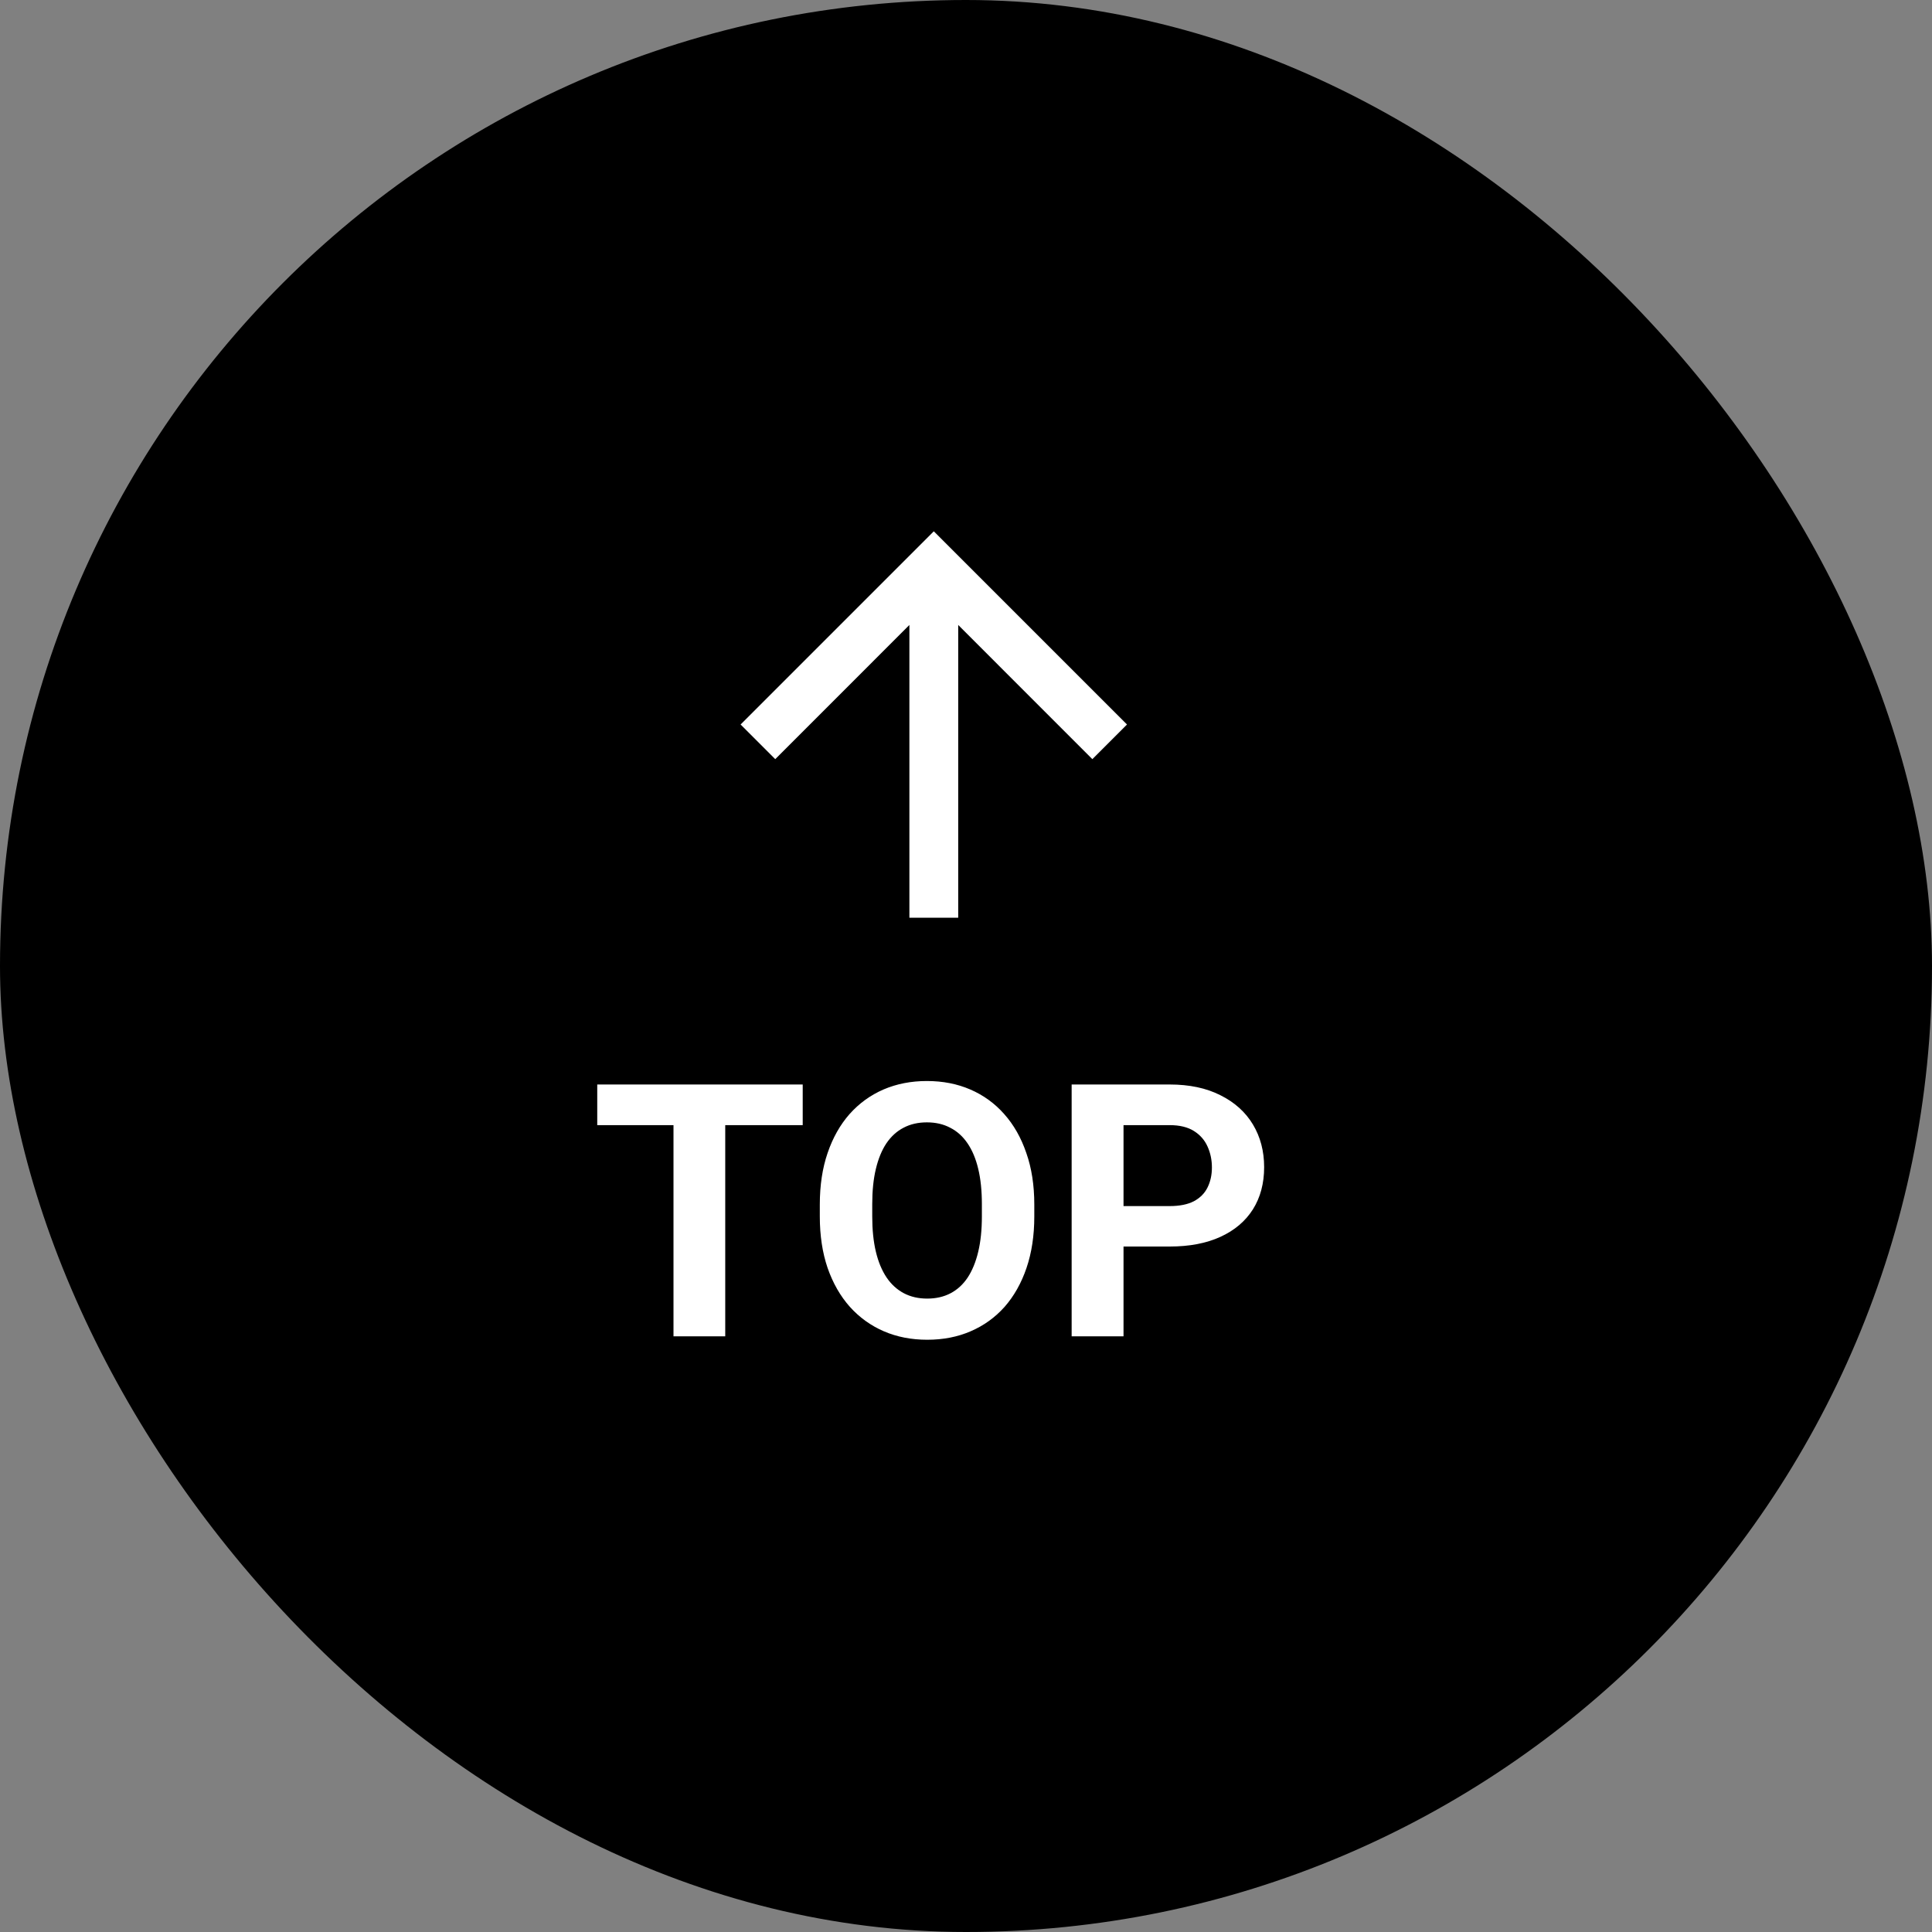 <svg width="60" height="60" viewBox="0 0 60 60" fill="none" xmlns="http://www.w3.org/2000/svg">
<rect x="0" y="0" width="60" height="60" fill="#808080" stroke="none"/>
<rect width="60" height="60" rx="30" fill="black"/>
<path d="M29.758 28.5L28.242 28.5L28.242 19.409L24.076 23.576L23 22.5L29 16.5L35 22.5L33.924 23.576L29.758 19.409L29.758 28.5Z" fill="white"/>
<path d="M22.523 33.68V41.5H20.916V33.68H22.523ZM24.929 33.68V34.942H18.548V33.68H24.929ZM32.121 37.407V37.778C32.121 38.372 32.04 38.906 31.879 39.378C31.718 39.851 31.49 40.254 31.197 40.587C30.903 40.916 30.552 41.169 30.144 41.344C29.739 41.52 29.29 41.607 28.796 41.607C28.305 41.607 27.856 41.52 27.448 41.344C27.043 41.169 26.692 40.916 26.395 40.587C26.098 40.254 25.867 39.851 25.702 39.378C25.541 38.906 25.46 38.372 25.46 37.778V37.407C25.46 36.809 25.541 36.276 25.702 35.807C25.863 35.334 26.091 34.931 26.384 34.598C26.681 34.265 27.032 34.011 27.437 33.835C27.845 33.66 28.295 33.572 28.785 33.572C29.279 33.572 29.729 33.66 30.133 33.835C30.541 34.011 30.892 34.265 31.186 34.598C31.483 34.931 31.712 35.334 31.873 35.807C32.038 36.276 32.121 36.809 32.121 37.407ZM30.493 37.778V37.397C30.493 36.981 30.456 36.616 30.38 36.301C30.305 35.986 30.194 35.721 30.047 35.506C29.901 35.291 29.721 35.13 29.51 35.023C29.299 34.911 29.057 34.856 28.785 34.856C28.513 34.856 28.271 34.911 28.06 35.023C27.852 35.13 27.675 35.291 27.528 35.506C27.385 35.721 27.276 35.986 27.201 36.301C27.125 36.616 27.088 36.981 27.088 37.397V37.778C27.088 38.19 27.125 38.555 27.201 38.873C27.276 39.189 27.387 39.455 27.534 39.674C27.68 39.889 27.86 40.052 28.071 40.163C28.282 40.274 28.524 40.329 28.796 40.329C29.068 40.329 29.31 40.274 29.521 40.163C29.732 40.052 29.91 39.889 30.053 39.674C30.196 39.455 30.305 39.189 30.38 38.873C30.456 38.555 30.493 38.19 30.493 37.778ZM36.326 38.712H34.334V37.456H36.326C36.634 37.456 36.885 37.405 37.078 37.305C37.272 37.201 37.413 37.058 37.502 36.876C37.592 36.693 37.637 36.487 37.637 36.258C37.637 36.025 37.592 35.808 37.502 35.608C37.413 35.407 37.272 35.246 37.078 35.124C36.885 35.003 36.634 34.942 36.326 34.942H34.892V41.5H33.281V33.68H36.326C36.938 33.68 37.463 33.791 37.9 34.013C38.34 34.231 38.677 34.534 38.91 34.92C39.142 35.307 39.259 35.749 39.259 36.247C39.259 36.752 39.142 37.189 38.91 37.558C38.677 37.926 38.34 38.211 37.9 38.412C37.463 38.612 36.938 38.712 36.326 38.712Z" fill="white"/>
</svg>
